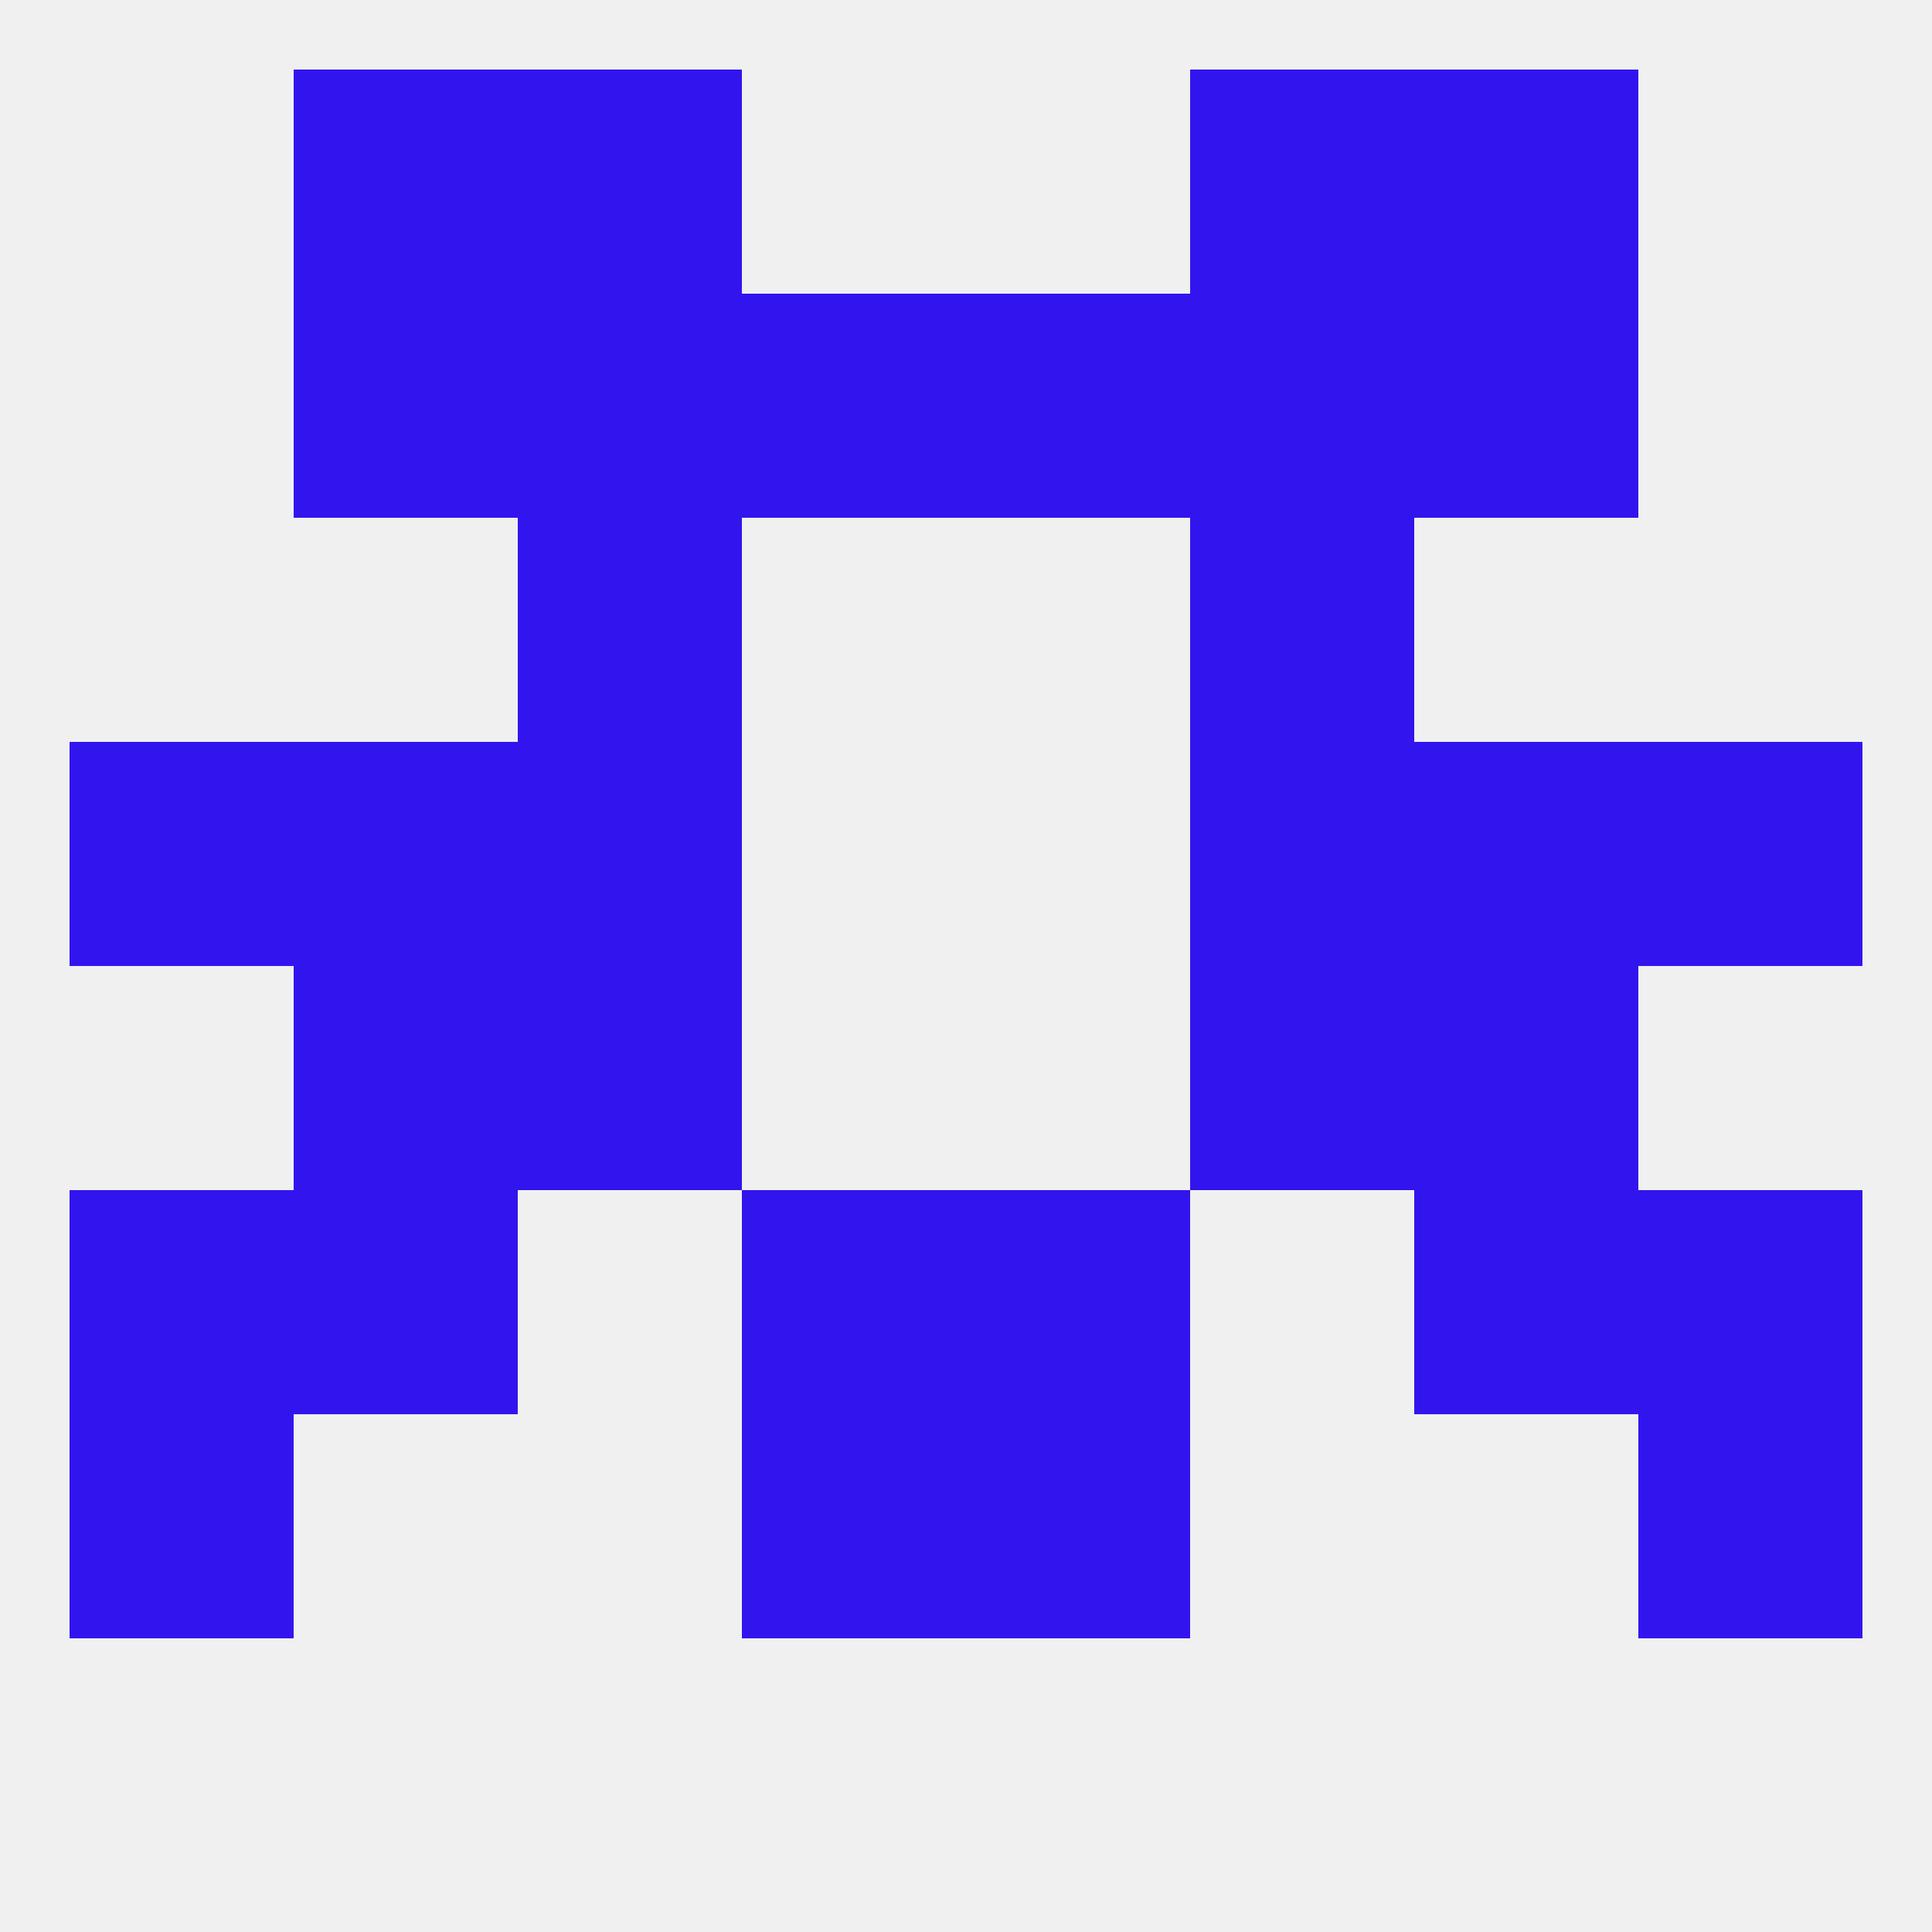 
<!--   <?xml version="1.0"?> -->
<svg version="1.1" baseprofile="full" xmlns="http://www.w3.org/2000/svg" xmlns:xlink="http://www.w3.org/1999/xlink" xmlns:ev="http://www.w3.org/2001/xml-events" width="250" height="250" viewBox="0 0 250 250" >
	<rect width="100%" height="100%" fill="rgba(240,240,240,255)"/>

	<rect x="38" y="125" width="29" height="29" fill="rgba(50,21,238,255)"/>
	<rect x="183" y="125" width="29" height="29" fill="rgba(50,21,238,255)"/>
	<rect x="67" y="125" width="29" height="29" fill="rgba(50,21,238,255)"/>
	<rect x="154" y="125" width="29" height="29" fill="rgba(50,21,238,255)"/>
	<rect x="67" y="67" width="29" height="29" fill="rgba(50,21,238,255)"/>
	<rect x="154" y="67" width="29" height="29" fill="rgba(50,21,238,255)"/>
	<rect x="67" y="38" width="29" height="29" fill="rgba(50,21,238,255)"/>
	<rect x="154" y="38" width="29" height="29" fill="rgba(50,21,238,255)"/>
	<rect x="96" y="38" width="29" height="29" fill="rgba(50,21,238,255)"/>
	<rect x="125" y="38" width="29" height="29" fill="rgba(50,21,238,255)"/>
	<rect x="38" y="38" width="29" height="29" fill="rgba(50,21,238,255)"/>
	<rect x="183" y="38" width="29" height="29" fill="rgba(50,21,238,255)"/>
	<rect x="183" y="9" width="29" height="29" fill="rgba(50,21,238,255)"/>
	<rect x="67" y="9" width="29" height="29" fill="rgba(50,21,238,255)"/>
	<rect x="154" y="9" width="29" height="29" fill="rgba(50,21,238,255)"/>
	<rect x="38" y="9" width="29" height="29" fill="rgba(50,21,238,255)"/>
	<rect x="67" y="96" width="29" height="29" fill="rgba(50,21,238,255)"/>
	<rect x="154" y="96" width="29" height="29" fill="rgba(50,21,238,255)"/>
	<rect x="38" y="96" width="29" height="29" fill="rgba(50,21,238,255)"/>
	<rect x="183" y="96" width="29" height="29" fill="rgba(50,21,238,255)"/>
	<rect x="9" y="96" width="29" height="29" fill="rgba(50,21,238,255)"/>
	<rect x="212" y="96" width="29" height="29" fill="rgba(50,21,238,255)"/>
	<rect x="183" y="154" width="29" height="29" fill="rgba(50,21,238,255)"/>
	<rect x="9" y="154" width="29" height="29" fill="rgba(50,21,238,255)"/>
	<rect x="212" y="154" width="29" height="29" fill="rgba(50,21,238,255)"/>
	<rect x="96" y="154" width="29" height="29" fill="rgba(50,21,238,255)"/>
	<rect x="125" y="154" width="29" height="29" fill="rgba(50,21,238,255)"/>
	<rect x="38" y="154" width="29" height="29" fill="rgba(50,21,238,255)"/>
	<rect x="9" y="183" width="29" height="29" fill="rgba(50,21,238,255)"/>
	<rect x="212" y="183" width="29" height="29" fill="rgba(50,21,238,255)"/>
	<rect x="96" y="183" width="29" height="29" fill="rgba(50,21,238,255)"/>
	<rect x="125" y="183" width="29" height="29" fill="rgba(50,21,238,255)"/>
</svg>